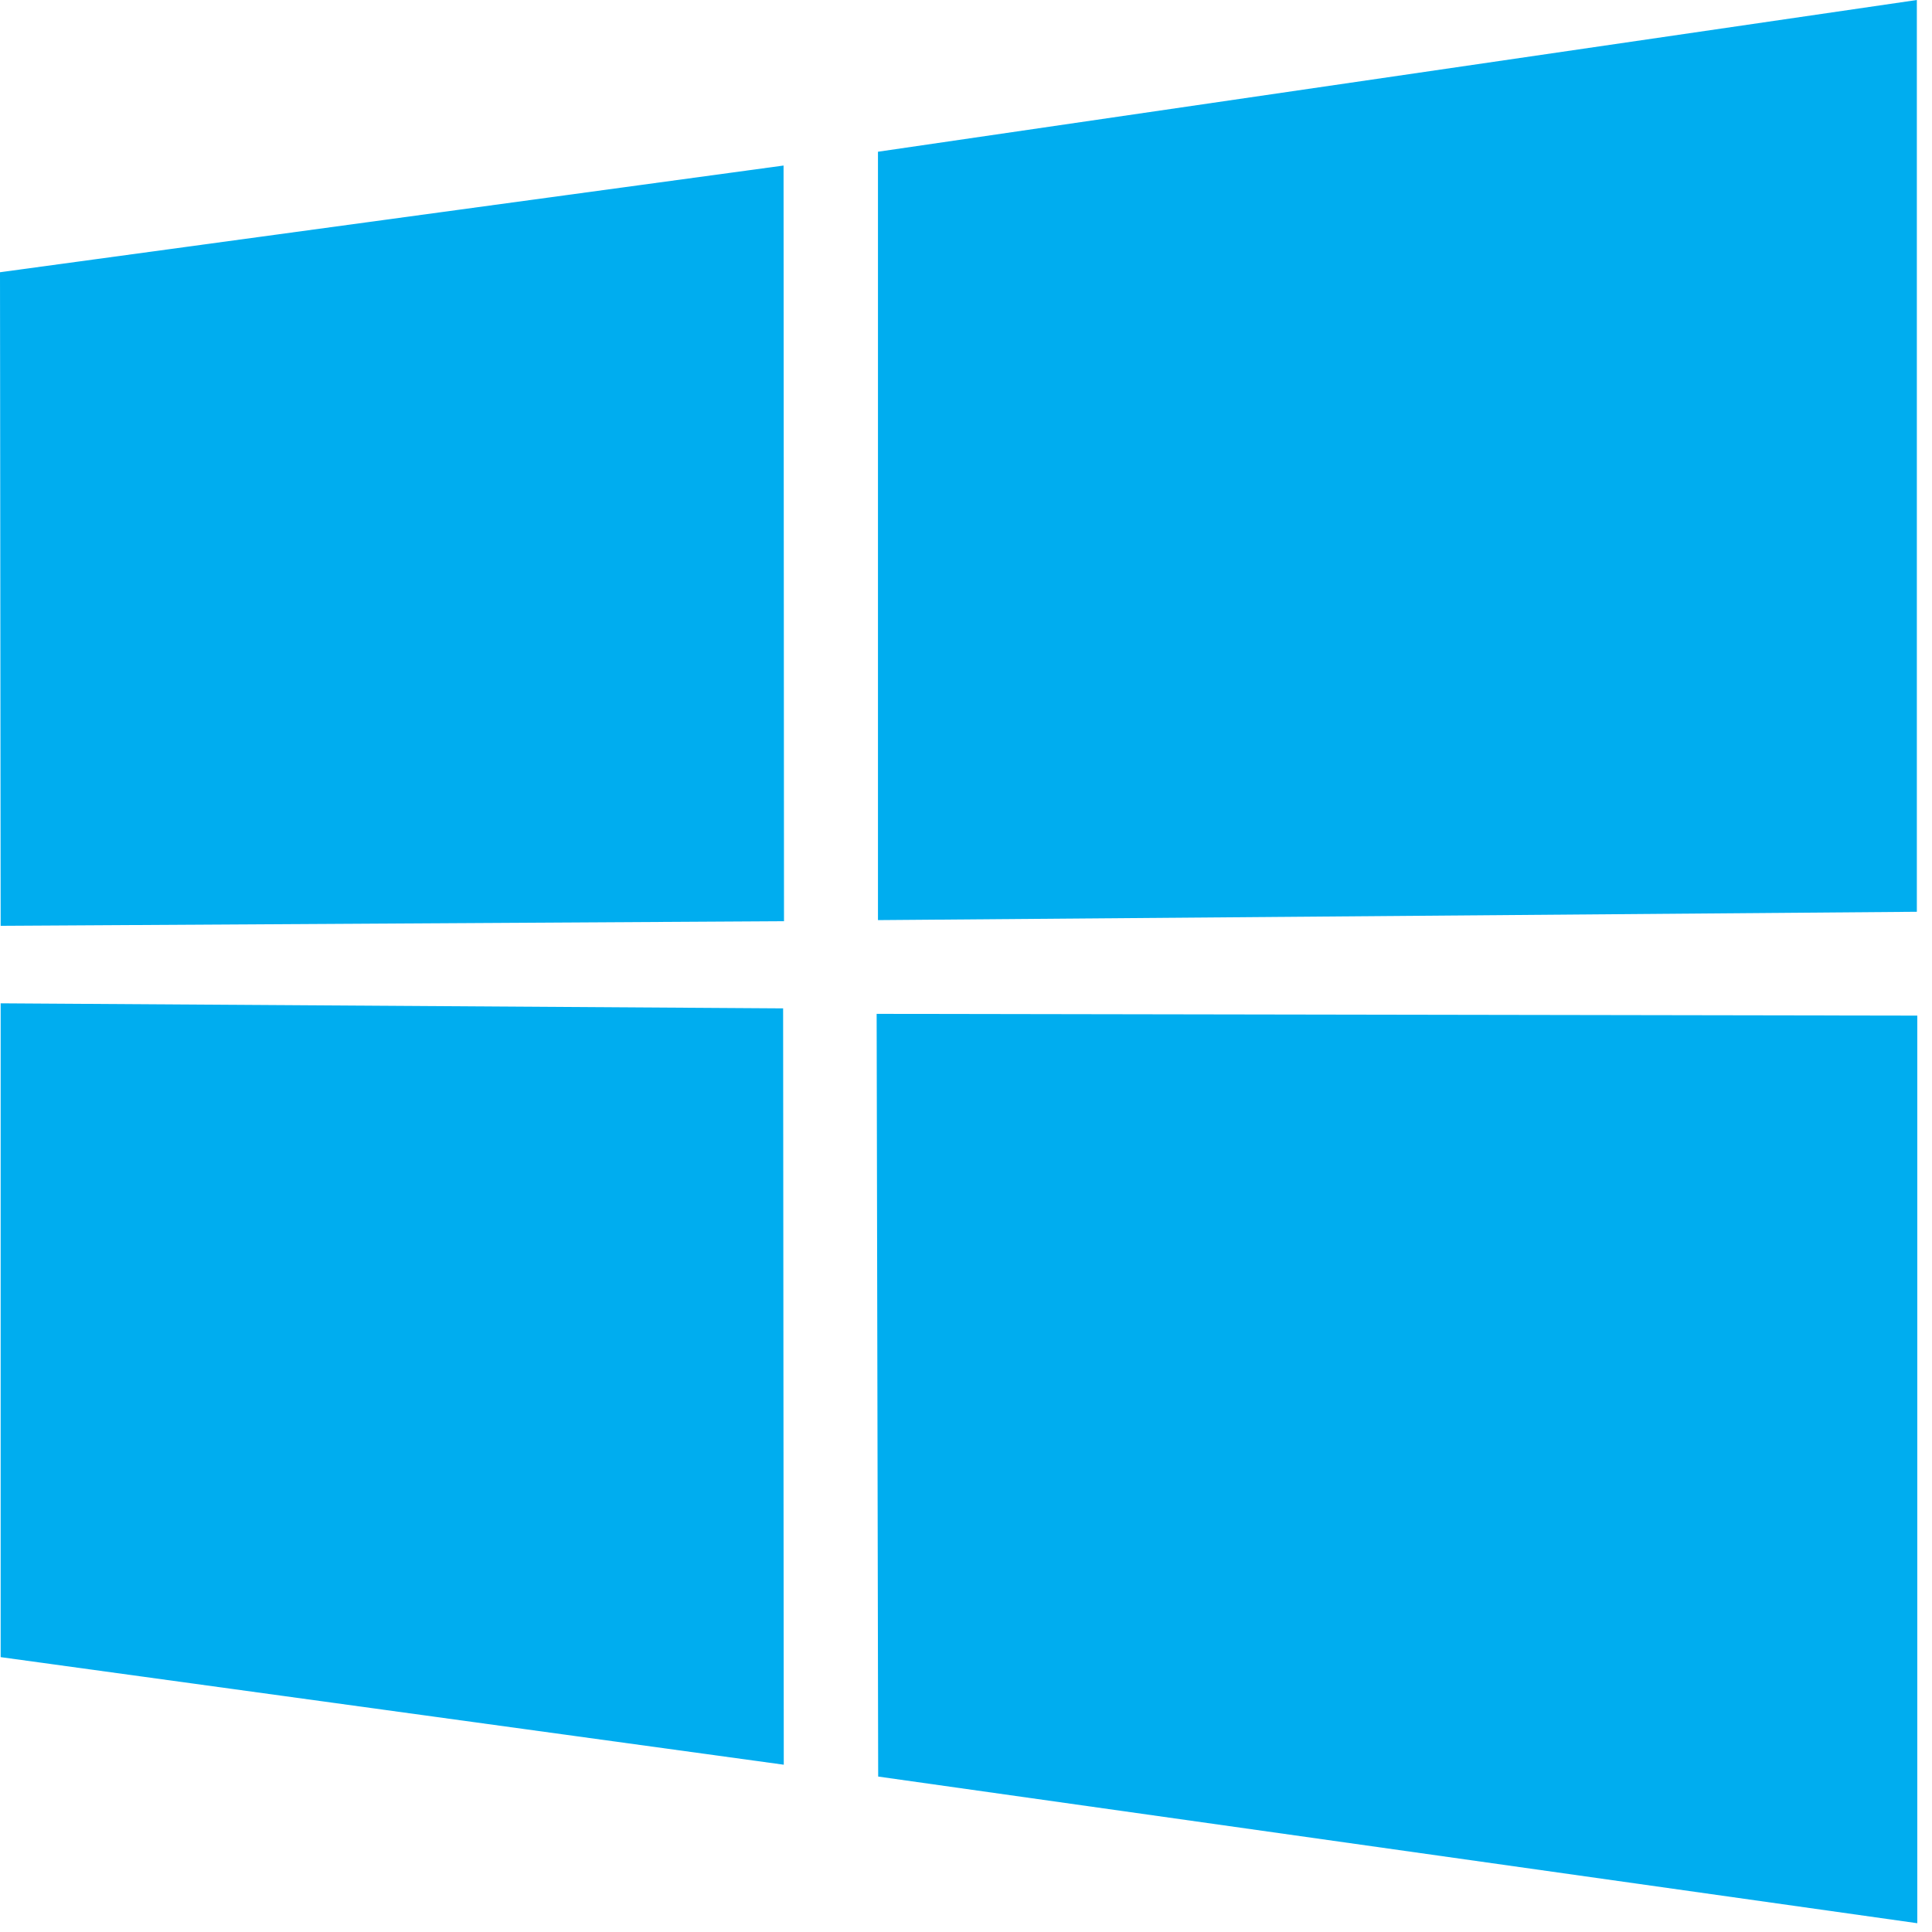 <svg xmlns="http://www.w3.org/2000/svg" height="88" width="88" viewBox="0 0 88 88"><title>windows</title><g class="nc-icon-wrapper"><defs></defs><path class="cls-1" d="M0 12.4l35.69-4.86.02 34.42-35.68.21L0 12.4zm35.67 33.53l.03 34.45-35.67-4.9V45.7l35.64.23zM40 6.91L87.31 0v41.53l-47.32.38v-35zm47.33 39.35V87.6L40 80.92l-.07-34.74 47.4.08z" fill="#00adef"></path></g></svg>